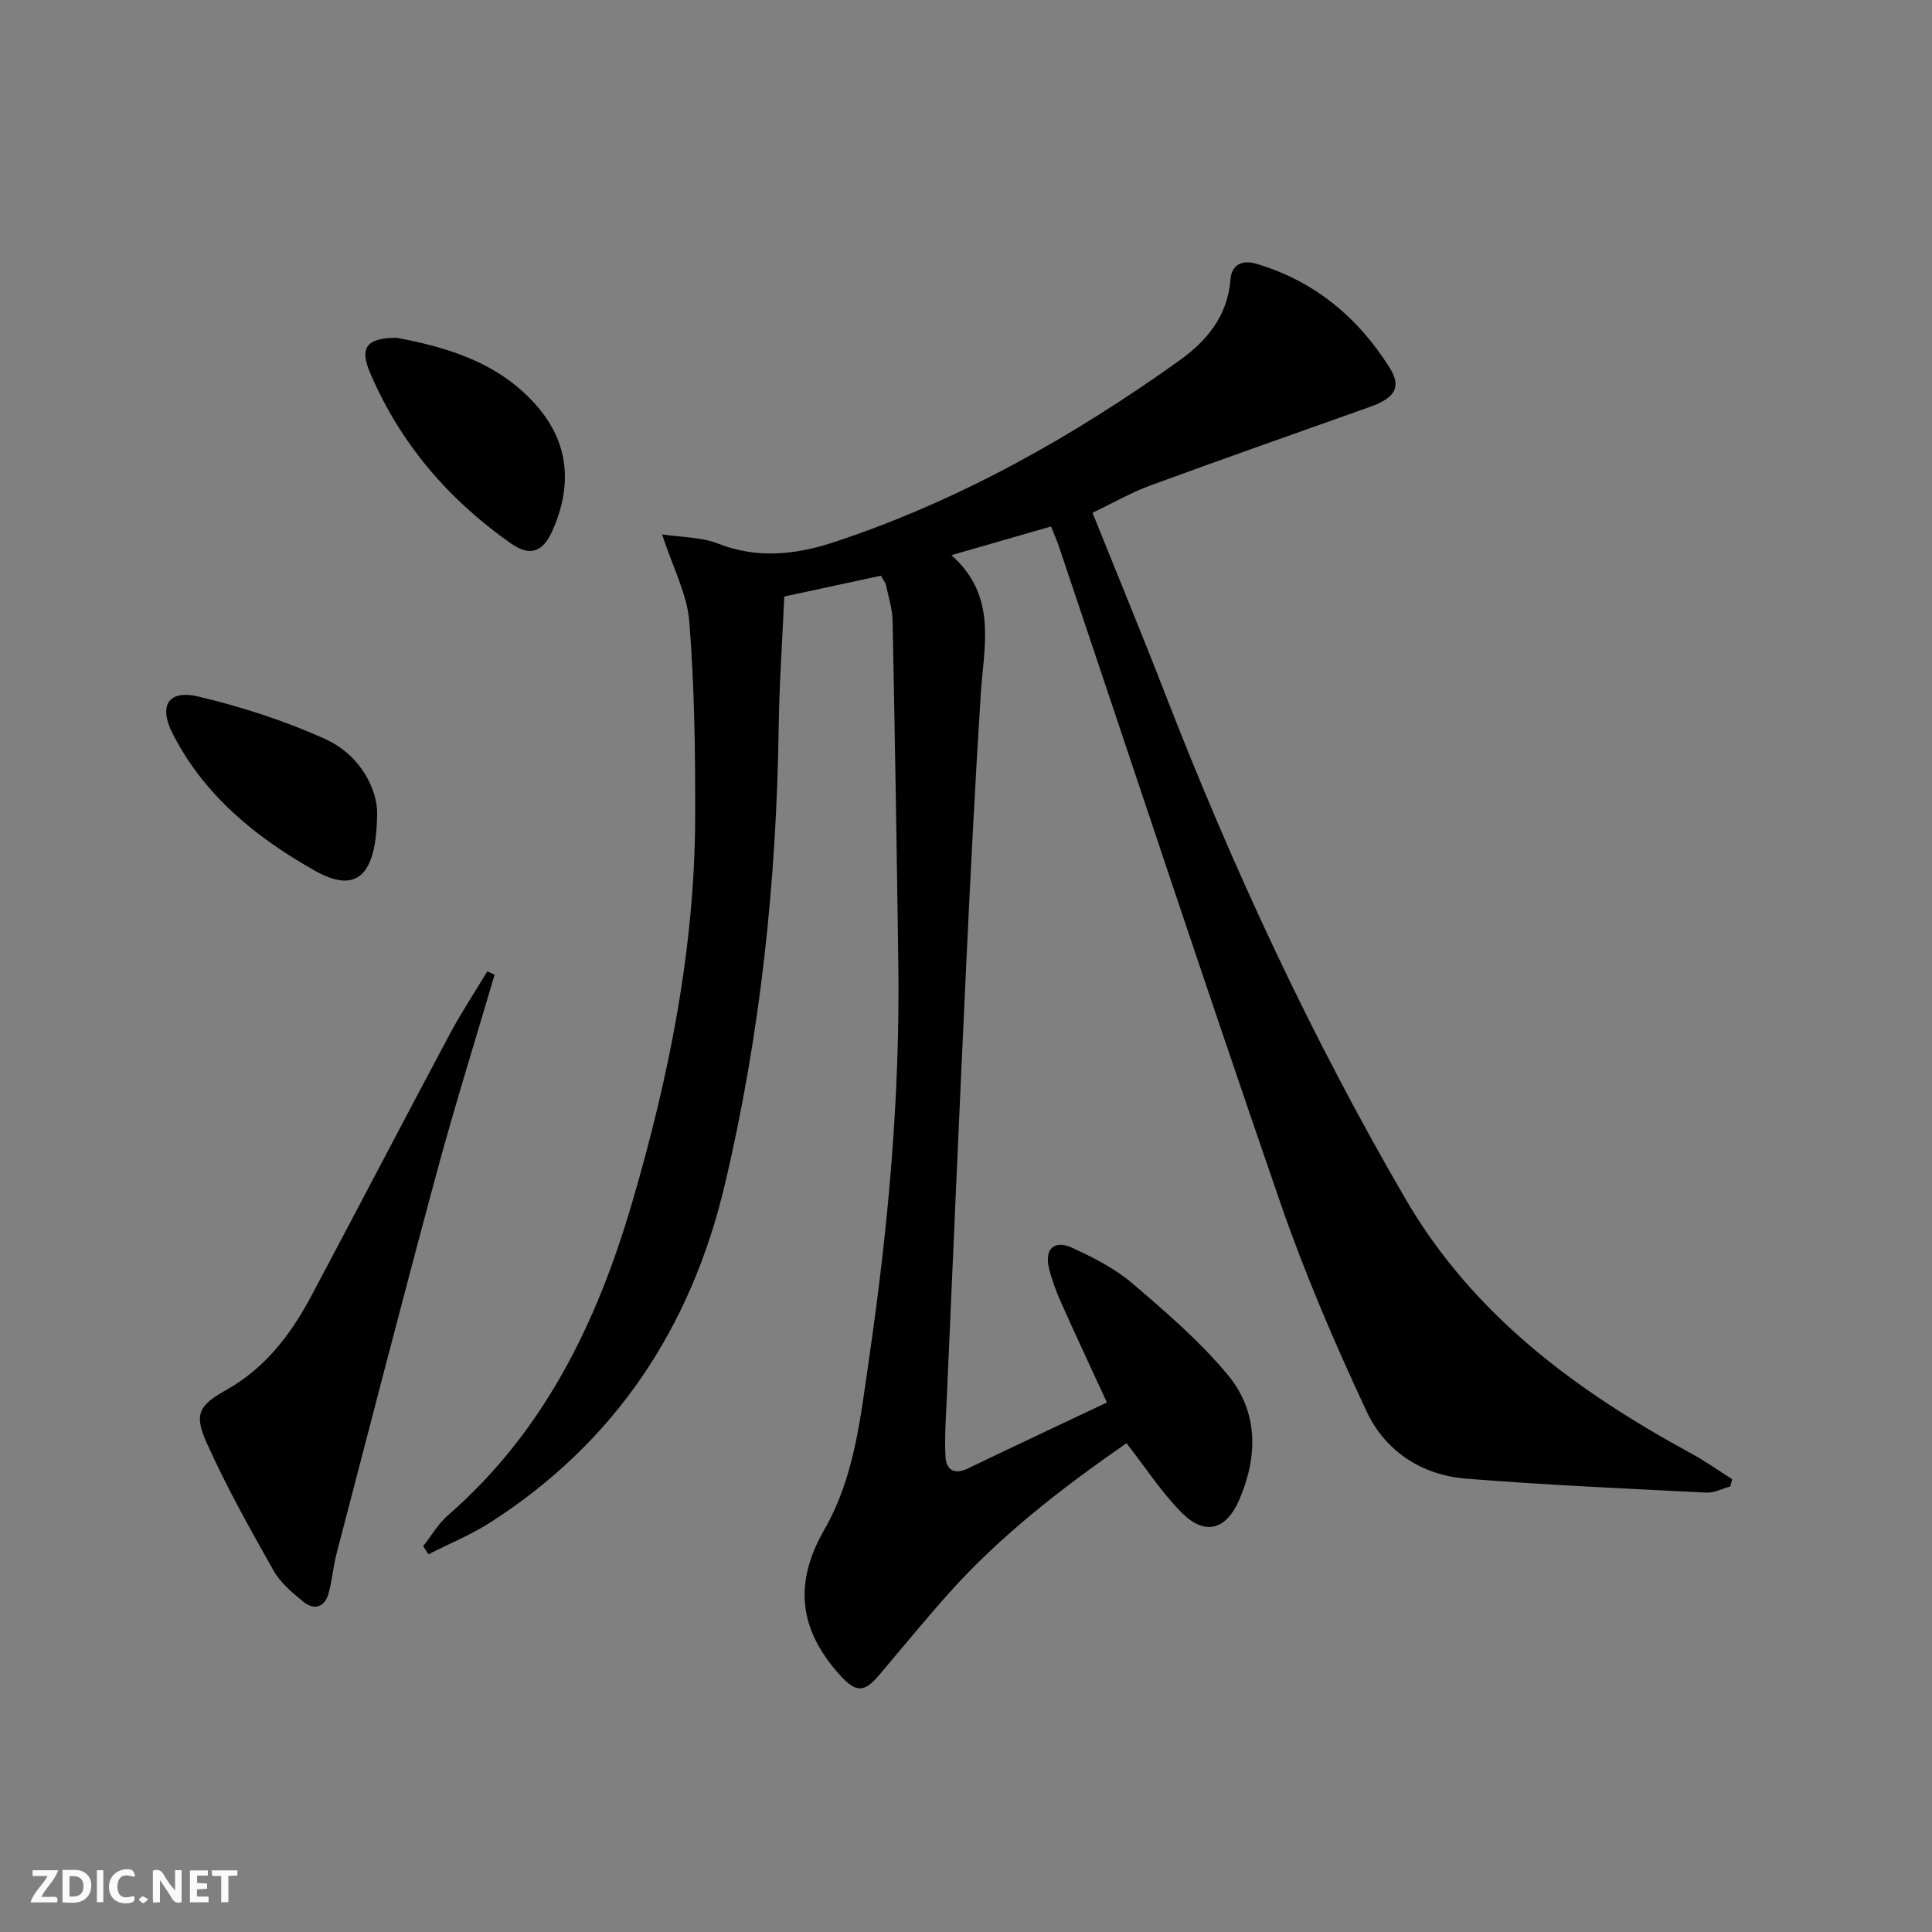 <svg enable-background="new 0 0 400 400" viewBox="0 0 400 400" xmlns="http://www.w3.org/2000/svg"><rect x="0" y="0" width="400" height="400" fill="#808080" stroke="none"/><g fill="#fbfafa"><path d="m37.59 393.81c-.92.31-1.52.05-2-.78-.7-1.2-1.52-2.34-2.47-3.78v4.59c-.55.03-.95.05-1.41.07-.03-.37-.06-.64-.06-.91 0-1.91 0-3.81 0-5.7 1.13-.41 1.77-.03 2.29.91.62 1.11 1.38 2.14 2.31 3.19v-4.2h1.35v6.61z"/><path d="m12.94 393.88v-6.75c1.9.19 3.93-.54 5.37 1.29.8 1.01.78 2.88.03 3.97-1.37 1.97-3.4 1.51-5.4 1.49m1.45-1.22c2.04.12 2.92-.58 2.89-2.21-.03-1.51-.98-2.19-2.89-2z"/><path d="m11.81 393.87h-5.49c.68-2.18 2.47-3.48 3.51-5.45h-3.08v-1.21h5.29c-.71 2.13-2.44 3.48-3.47 5.51.86 0 1.63.04 2.39-.01.79-.05 1.14.21.85 1.16"/><path d="m39.33 393.86v-6.61h3.7v1.07h-2.22v1.52c.68.04 1.34.09 2.07.13v1.07c-.72.05-1.38.09-2.1.14v1.48h2.4v1.19h-3.85z"/><path d="m27.71 388.56c-1.15-.3-2.46-.61-3.1.64-.37.73-.41 1.93-.06 2.67.63 1.35 1.99.93 3.17.68.35.94-.01 1.32-.93 1.46-1.62.25-3.05-.27-3.76-1.48-.73-1.25-.6-3.03.31-4.17.88-1.11 2.71-1.7 4-1.16.32.13.44.74.65 1.12-.1.08-.19.16-.28.24"/><path d="m49.15 387.24v1.07c-.59.02-1.17.05-1.87.08v5.44h-1.48v-5.44h-1.85c-.05-.4-.08-.73-.13-1.15z"/><path d="m20.06 387.21h1.33v6.62h-1.33z"/><path d="m30.68 393.25c-.49.38-.8.79-1.05.76-.32-.05-.6-.45-.9-.7.26-.24.51-.64.8-.67.29-.04.62.3 1.15.61"/></g><path d="m182.4 119.19c-6.65 1.43-13.24 2.85-20.02 4.31-.41 9.17-1.04 18.1-1.16 27.04-.45 32.01-3.79 63.68-11.18 94.84-7.01 29.57-22.73 53.3-48.55 69.84-4.01 2.57-8.51 4.4-12.78 6.58-.37-.56-.73-1.12-1.1-1.68 1.7-2.16 3.12-4.65 5.16-6.42 19.96-17.37 30.87-39.98 38.14-64.83 7.64-26.11 12.96-52.6 13.02-79.9.03-13.43-.15-26.9-1.22-40.28-.46-5.72-3.42-11.24-5.63-18.05 4.08.62 8.09.54 11.53 1.89 8.29 3.25 16.27 2.31 24.34-.37 25.8-8.58 49.2-21.77 71.22-37.51 5.66-4.05 10-9.23 10.58-16.74.24-3.17 2.47-4.16 5.36-3.3 12.03 3.56 21.08 11.12 27.64 21.59 2.48 3.97 1.01 6.21-4.06 8.02-15.15 5.4-30.34 10.72-45.44 16.26-4.02 1.47-7.78 3.64-12.06 5.68 5.08 12.64 10.15 24.89 14.94 37.24 14.03 36.18 30.33 71.27 49.87 104.83 14 24.05 35.37 39.78 59.23 52.74 2.9 1.58 5.61 3.51 8.4 5.28-.13.5-.26 1-.39 1.5-1.65.45-3.32 1.36-4.95 1.28-16.59-.84-33.19-1.57-49.74-2.89-9.22-.74-16.77-5.7-20.62-13.94-6.58-14.09-12.76-28.45-17.83-43.13-15.59-45.15-30.58-90.51-45.81-135.79-.46-1.38-1.07-2.71-1.69-4.28-6.77 1.95-13.23 3.81-20.61 5.94 9.59 8.55 6.69 18.83 6.06 28.87-1.19 18.75-2.14 37.52-3.02 56.29-1.41 29.73-2.69 59.47-4 89.2-.18 4.12-.5 8.26-.27 12.37.15 2.57 1.78 3.73 4.56 2.39 9.57-4.6 19.18-9.11 28.85-13.69-3.31-7.2-6.45-13.9-9.47-20.66-1.01-2.26-1.89-4.62-2.49-7.02-1.03-4.08 1.01-6.08 4.81-4.33 4.36 2 8.8 4.26 12.41 7.34 6.92 5.9 13.92 11.93 19.72 18.89 6.38 7.65 6.33 16.88 2.42 25.93-2.73 6.33-7.17 7.49-12 2.58-4.14-4.21-7.42-9.28-11.34-14.3-13.17 9.14-26.05 19.02-36.95 31.25-4.87 5.47-9.51 11.14-14.24 16.73-3.08 3.64-4.78 3.7-7.99.19-8.73-9.53-9.72-19.24-3.4-30.23 6.29-10.94 7.5-23.27 9.28-35.43 3.94-27.03 6.42-54.16 6.06-81.5-.32-23.76-.71-47.51-1.19-71.26-.05-2.46-.83-4.91-1.35-7.34-.12-.62-.59-1.16-1.05-2.02z" fill="#000001"/><path d="m102.4 201.8c-4.01 13.64-8.26 27.21-11.97 40.93-7.08 26.22-13.86 52.52-20.72 78.81-.71 2.72-.93 5.57-1.66 8.28-.82 2.99-2.99 3.64-5.29 1.77s-4.73-3.94-6.15-6.46c-4.87-8.63-9.74-17.31-13.79-26.34-2.74-6.1-1.63-7.83 4.1-11.06 8-4.5 13.29-11.45 17.49-19.33 9.59-18.03 19.03-36.15 28.64-54.17 2.39-4.49 5.22-8.75 7.84-13.12.51.23 1.01.46 1.51.69z" fill="#000001"/><path d="m82.12 69.93c10.33 1.95 21.51 5.1 29.45 14.62 6.39 7.66 6.78 16.35 2.83 25.27-2.02 4.56-4.67 5.46-8.67 2.66-12.92-9.08-22.9-20.72-29.12-35.32-2.2-5.16-.77-7.2 5.51-7.23z" fill="#000001"/><path d="m78.08 168.16c-.05 13.84-4.65 16.77-12.96 12.07-12.19-6.89-22.84-15.54-29.37-28.33-2.96-5.8-.94-9.18 5.35-7.68 8.94 2.13 17.85 4.99 26.2 8.78 7.79 3.53 10.76 10.92 10.78 15.16z" fill="#000001"/></svg>